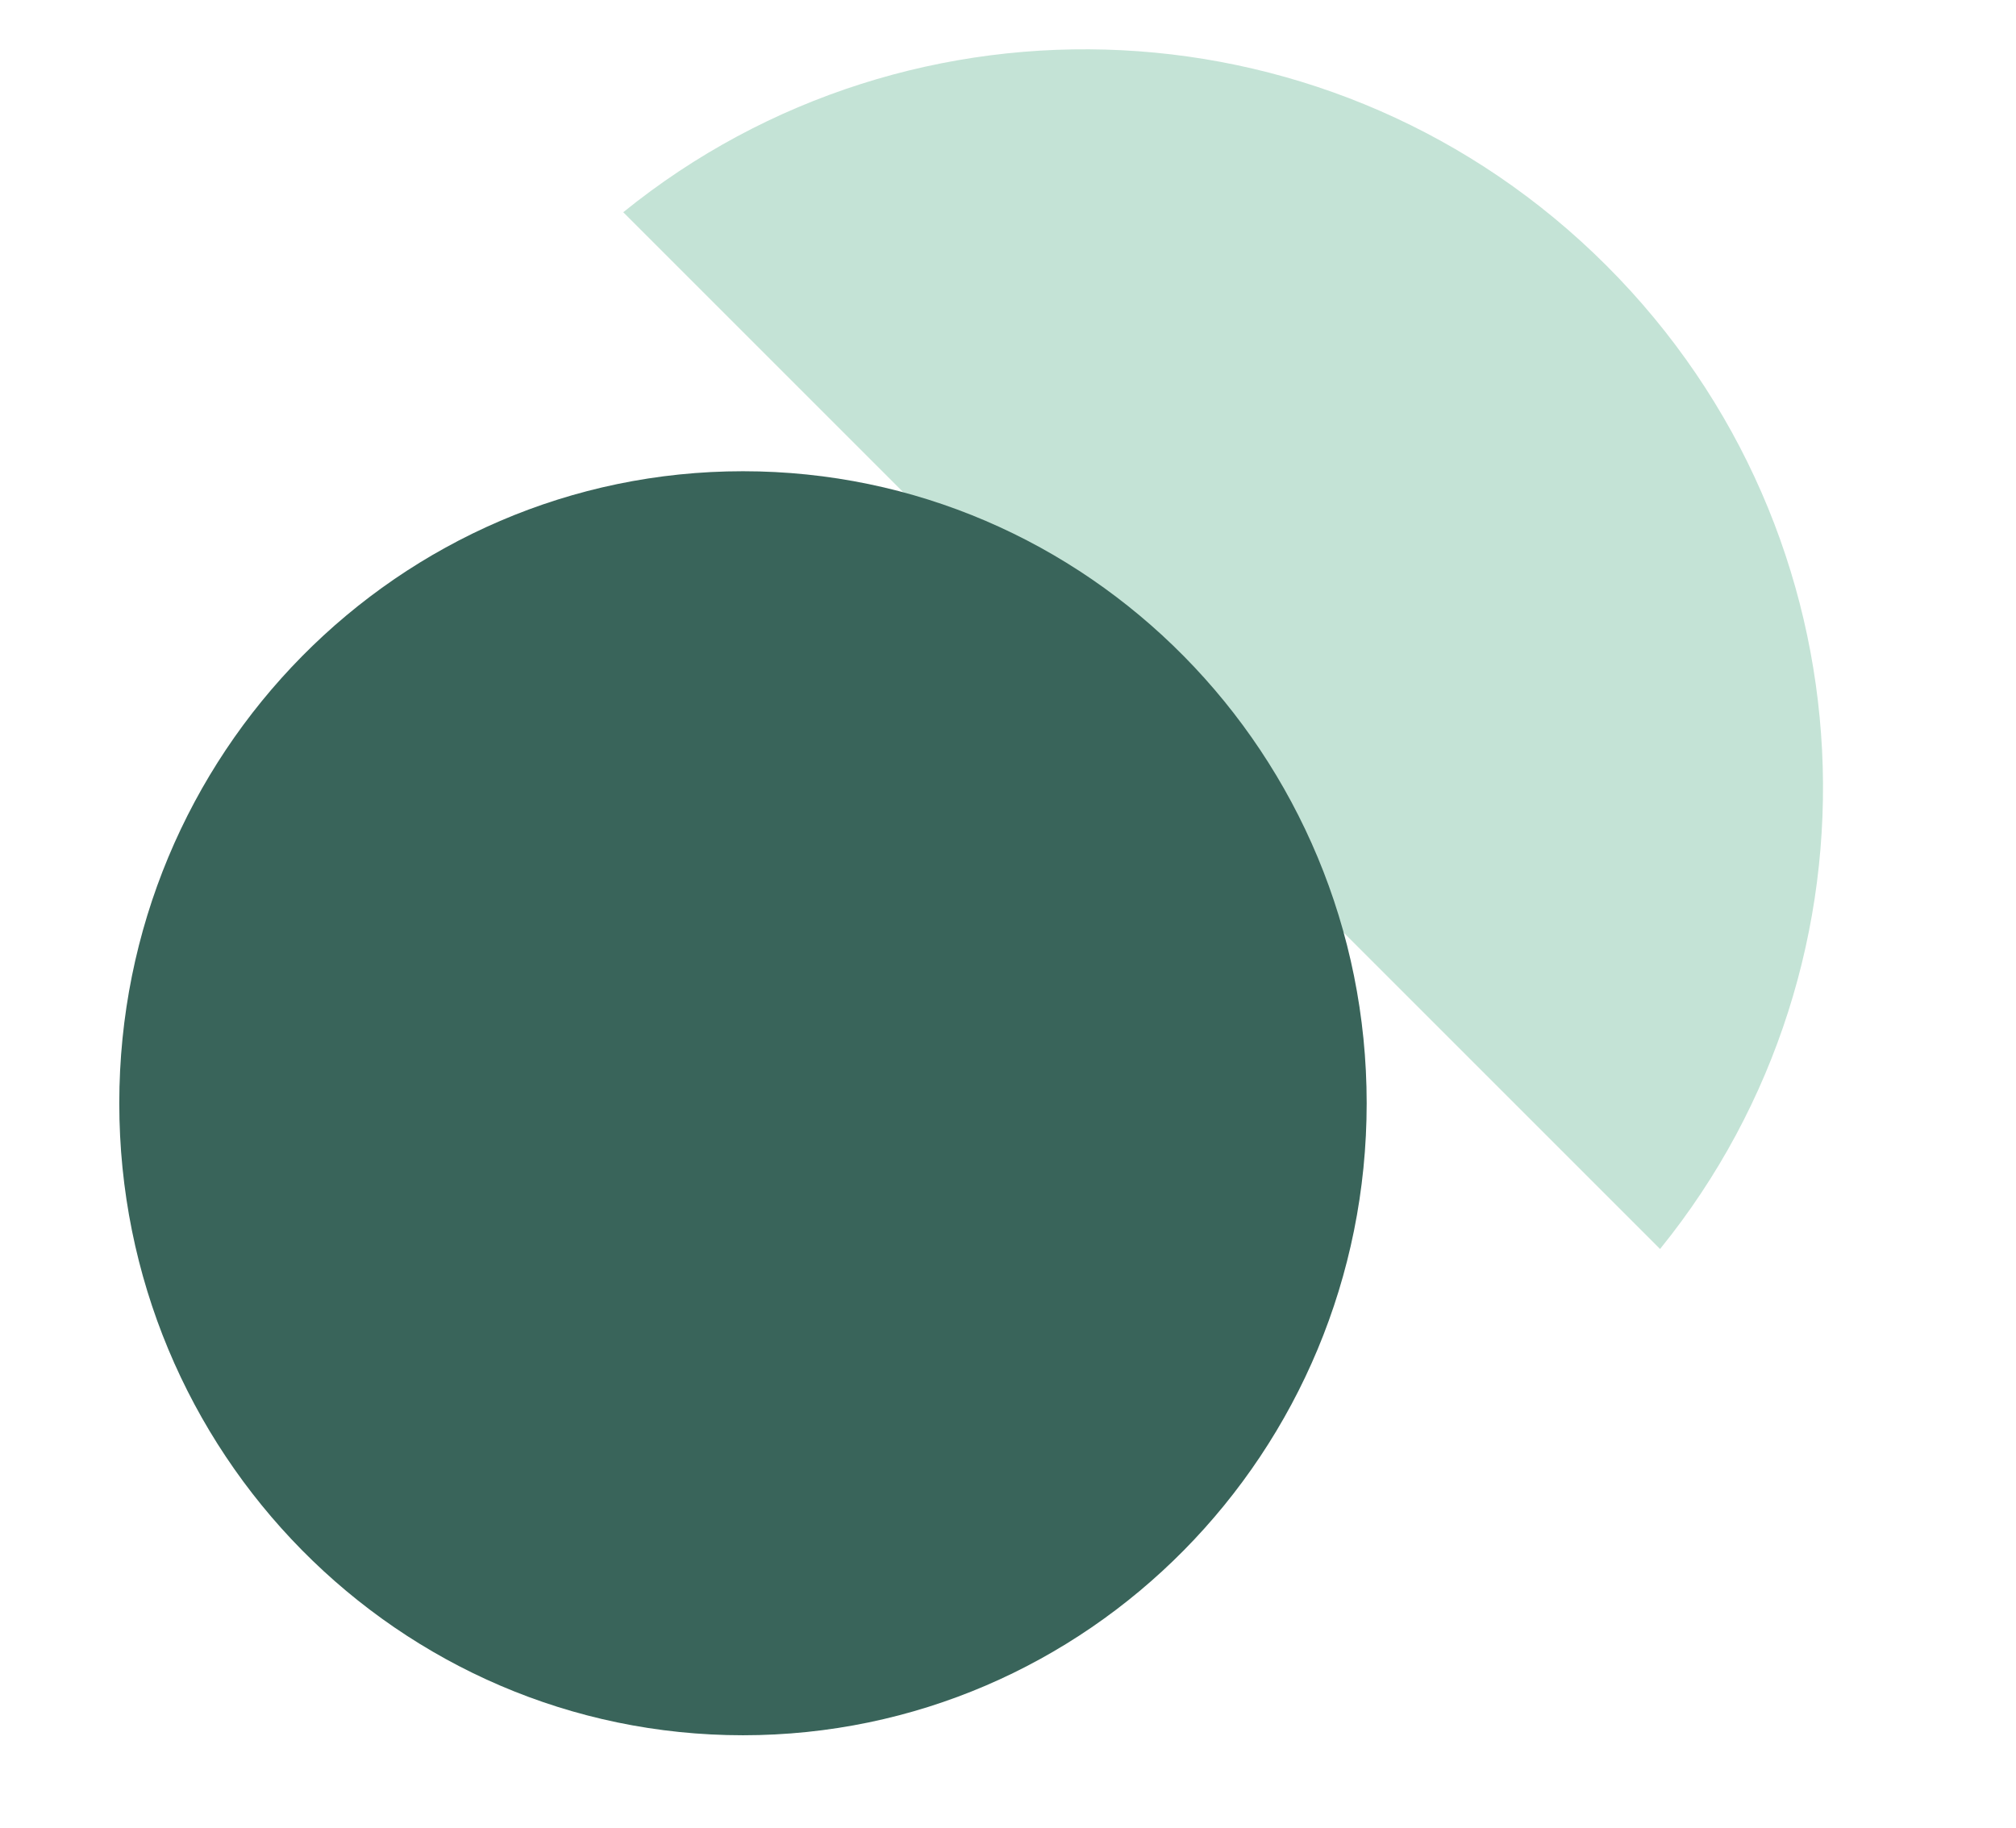 <svg width="750" height="680" viewBox="0 0 750 680" fill="none" xmlns="http://www.w3.org/2000/svg">
<path d="M231.864 78.962L617.583 464.681C704.596 357.309 697.918 199.09 597.686 98.859C497.455 -1.372 339.236 -8.051 231.864 78.962Z" fill="#C4E3D6"/>
<path d="M276.405 645.595C404.552 645.595 508.435 540.321 508.435 410.458C508.435 280.595 404.552 175.321 276.405 175.321C148.259 175.321 44.376 280.595 44.376 410.458C44.376 540.321 148.259 645.595 276.405 645.595Z" fill="#39645A"/>
</svg>

